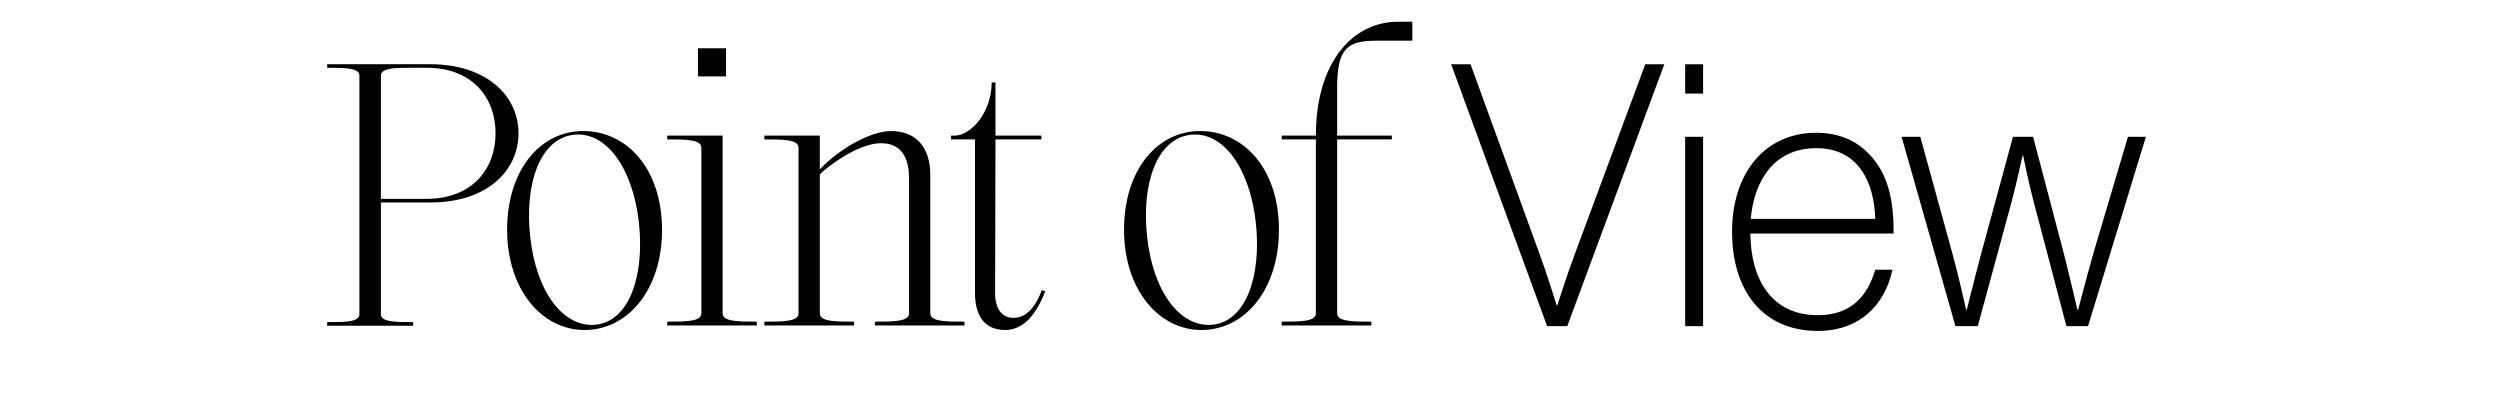 <svg xmlns="http://www.w3.org/2000/svg" fill="none" viewBox="0 0 1920 318" height="318" width="1920">
<path fill="black" d="M398.2 102.38C398.2 131.55 373.44 155.49 330.79 155.49H292.54V241.34C292.54 247.39 303.82 247.39 317.31 247.39V250.14H251.27V247.39C264.75 247.39 276.03 247.39 276.03 241.34V58.09C276.03 52.04 264.75 52.04 251.27 52.04V49.29H330.79C373.44 49.56 398.2 73.23 398.2 102.39V102.38ZM380.59 102.38C380.59 75.42 363.25 52.03 327.48 52.03H317.3C303.82 52.03 292.53 52.03 292.53 58.08V152.73H327.48C363.25 152.73 380.59 129.07 380.59 102.38Z"></path>
<path fill="black" d="M389.47 176.46C389.47 130.1 415.42 100.06 448.95 100.64C481.9 101.22 508.44 130.09 508.44 176.46C508.44 222.83 481.9 253.44 448.95 253.44C416 253.44 389.47 222.24 389.47 176.46ZM490.65 170.63C485.98 129.22 465.57 100.35 440.2 103.56C414.83 106.77 402.58 140.88 407.25 182.29C411.92 224.57 432.91 251.98 457.7 249.36C482.49 246.74 495.32 213.2 490.65 170.63Z"></path>
<path fill="black" d="M581.23 247.03V249.95H512.41V247.03C526.7 247.03 538.65 247.03 538.65 240.62V113.48C538.65 107.07 526.69 107.07 512.41 107.07V104.15H554.98V240.62C554.98 247.03 566.94 247.03 581.22 247.03H581.23ZM557.61 58.66H536.03V37.08H557.61V58.66Z"></path>
<path fill="black" d="M740.73 247.03V249.95H671.91V247.03C686.2 247.03 698.15 247.03 698.15 240.62V137.39C698.15 124.56 694.65 109.98 676.57 109.98C658.49 109.98 634 129.23 629.62 133.89V240.62C629.62 247.03 641.58 247.03 655.86 247.03V249.95H587.04V247.03C601.33 247.03 613.28 247.03 613.28 240.62V113.48C613.28 107.07 601.32 107.07 587.04 107.07V104.15H629.61V130.1C644.48 114.35 668.39 100.65 684.43 100.65C702.8 100.65 714.47 112.31 714.47 134.48V240.62C714.47 247.03 726.43 247.03 740.71 247.03H740.73Z"></path>
<path fill="black" d="M802.72 223.7C796.3 240.61 786.39 253.44 772.1 253.44C754.02 253.44 748.77 239.74 748.77 224.57V107.06H730.4V104.14H733.32C745.57 104.14 761.61 86.35 761.61 63.32H764.53V104.14H799.81V107.06H764.53C764.53 145.84 764.24 198.33 764.24 225.16C764.24 237.41 769.78 244.11 778.24 244.11C783.78 244.11 793.11 241.78 800.11 222.82L802.74 223.7H802.72Z"></path>
<path fill="black" d="M863.26 176.46C863.26 130.1 889.21 100.06 922.74 100.64C955.69 101.22 982.23 130.09 982.23 176.46C982.23 222.83 955.69 253.44 922.74 253.44C889.79 253.44 863.26 222.24 863.26 176.46ZM964.44 170.63C959.77 129.22 939.36 100.35 913.99 103.56C888.62 106.77 876.37 140.88 881.04 182.29C885.71 224.57 906.7 251.98 931.49 249.36C956.28 246.74 969.11 213.2 964.44 170.63Z"></path>
<path fill="black" d="M1026.93 67.7V104.15H1068.92V107.07H1026.93V240.62C1026.93 247.03 1038.89 247.03 1053.17 247.03V249.95H984.35V247.03C998.64 247.03 1010.59 247.03 1010.59 240.62V107.07H984.35V104.15H1010.59C1010.59 48.16 1038.58 16.67 1073.87 16.67H1084.66V31.25H1057.54C1034.5 31.25 1026.92 37.08 1026.92 67.7H1026.93Z"></path>
<path fill="black" d="M1114.48 49.37H1129.39L1183.11 197.04C1188.45 211.67 1195.49 234.45 1195.49 234.45H1196.05C1196.05 234.45 1203.65 210.54 1209.27 195.63L1263.56 49.36H1278.19L1203.65 250.48H1188.18L1114.48 49.36V49.37Z"></path>
<path fill="black" d="M1294.21 49.37H1307.99V71.87H1294.21V49.37ZM1294.21 105.06H1307.99V250.48H1294.21V105.06Z"></path>
<path fill="black" d="M1344.28 179.33C1344.56 214.21 1360.31 242.06 1396.04 242.06C1422.2 242.06 1434.29 226.87 1440.2 207.18H1453.42C1447.51 234.18 1428.39 254.15 1396.04 254.15C1353.28 254.15 1330.22 222.65 1330.22 177.92C1330.22 133.19 1355.25 101.97 1394.91 101.97C1410.66 101.97 1423.6 107.03 1433.16 116.04C1449.19 130.95 1454.54 151.76 1454.26 179.33H1344.28ZM1394.91 113.79C1363.41 113.79 1347.37 137.42 1344.56 168.08H1440.19C1439.35 139.39 1426.97 113.79 1394.9 113.79H1394.91Z"></path>
<path fill="black" d="M1460.45 105.07H1474.8L1499.55 195.08C1504.05 211.11 1509.96 237.84 1509.96 237.84H1510.52C1510.52 237.84 1516.99 211.68 1520.93 197.05L1545.96 105.07H1561.43L1585.62 197.05C1589.28 211.4 1595.46 237.84 1595.46 237.84H1596.02C1596.02 237.84 1603.05 210.84 1607.55 195.08L1634.27 105.07H1648.05L1603.61 250.49H1587.01L1561.69 154.29C1557.75 139.38 1553.82 119.69 1553.82 119.69H1553.26C1553.26 119.69 1549.04 139.38 1545.1 154.29L1518.94 250.49H1501.78L1460.43 105.07H1460.45Z"></path>
</svg>
